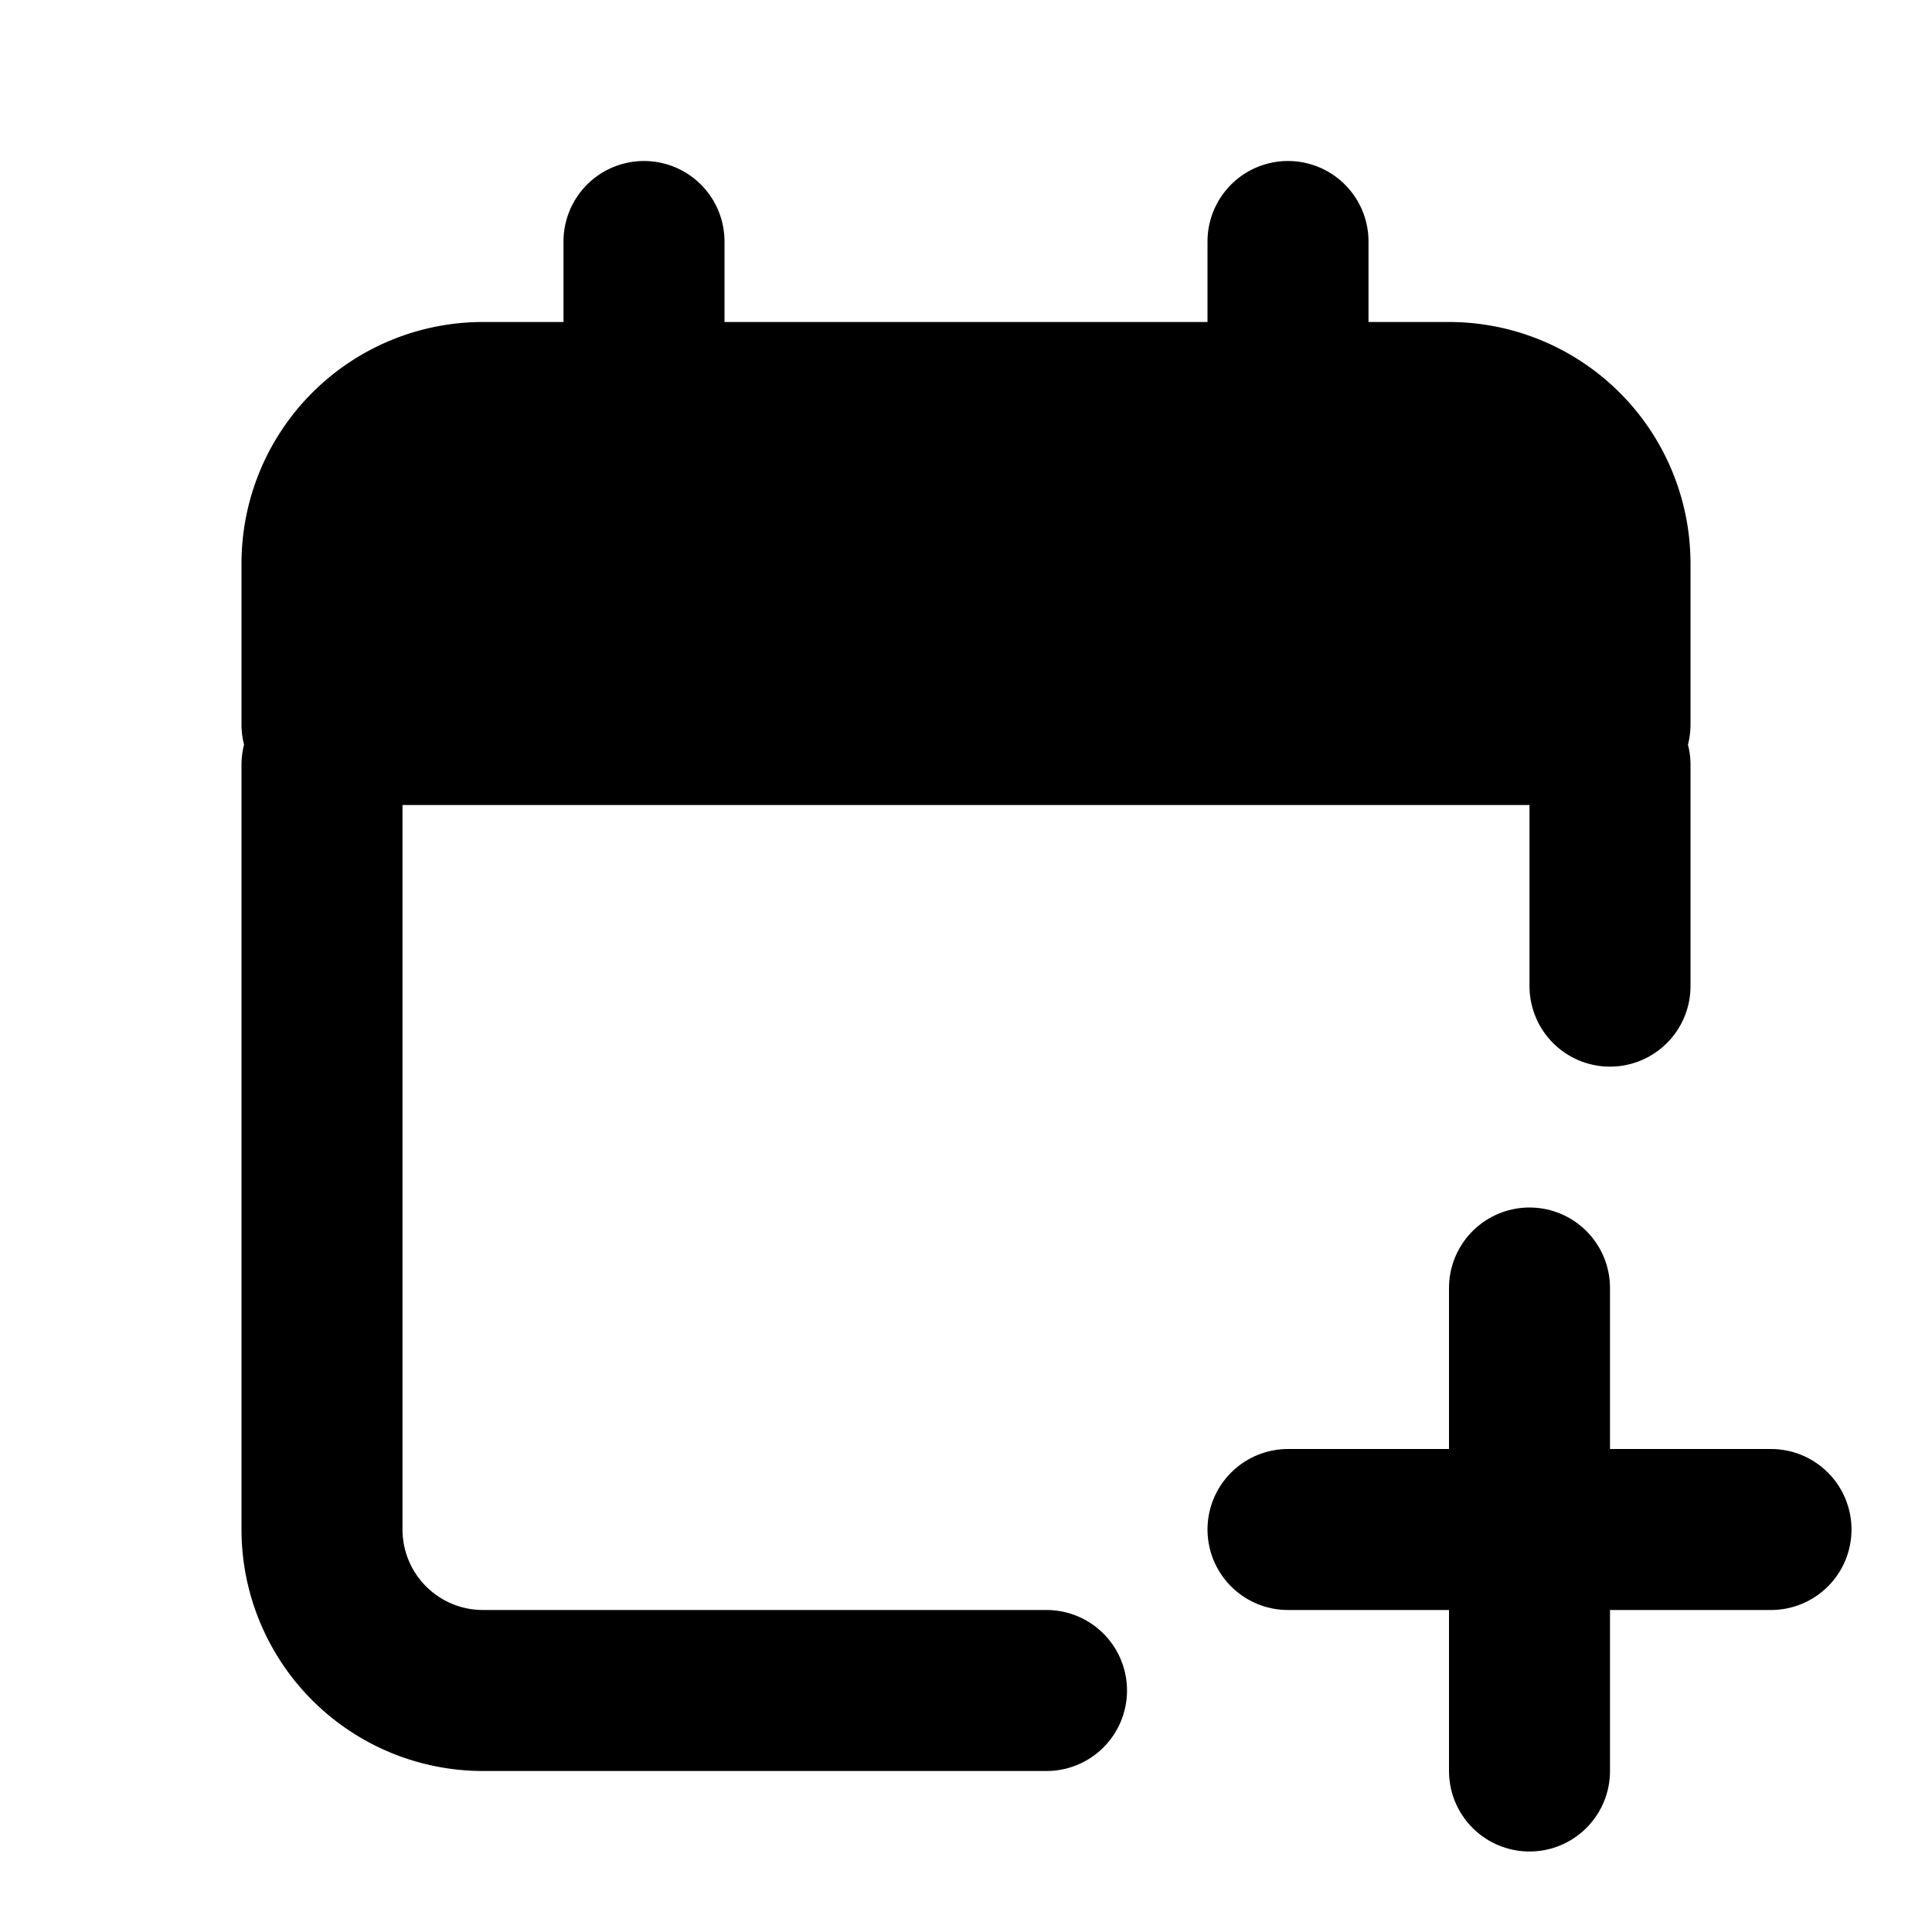 <svg xmlns="http://www.w3.org/2000/svg" viewBox="0 0 24 24" fill="none"><path stroke="currentColor" stroke-linecap="round" stroke-linejoin="round" stroke-width="2" d="M19 16v3m0 3v-3m0 0h3m-3 0h-3"/><path fill="currentColor" d="M4 7v2h16V7a2 2 0 0 0-2-2H6a2 2 0 0 0-2 2z"/><path stroke="currentColor" stroke-linecap="round" stroke-linejoin="round" stroke-width="2" d="M16 5h2a2 2 0 0 1 2 2v2H4V7a2 2 0 0 1 2-2h2m8 0V3m0 2H8m0-2v2M4 9.5V19a2 2 0 0 0 2 2h7m7-11.5v2.75"/></svg>